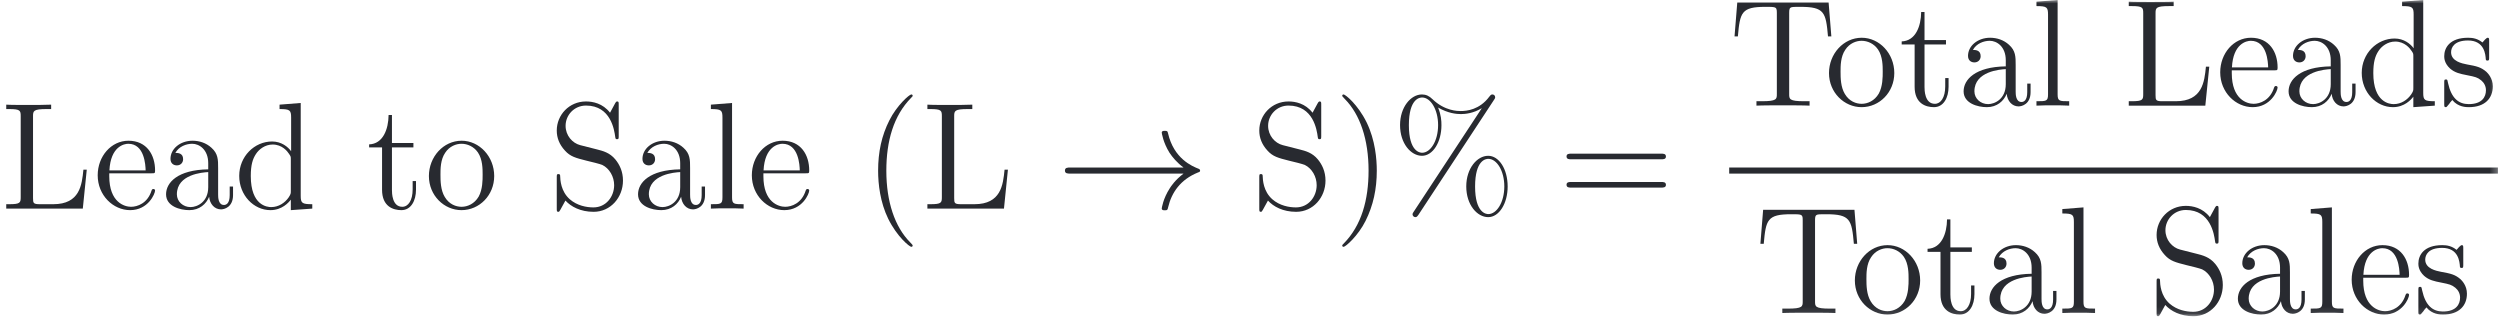 <svg width="355" height="45" viewBox="0 0 355 45" fill="none" xmlns="http://www.w3.org/2000/svg">
<g clip-path="url(#clip0_11421_299)">
<mask id="mask0_11421_299" style="mask-type:luminance" maskUnits="userSpaceOnUse" x="0" y="0" width="355" height="45">
<path d="M354.716 0H0V44.904H354.716V0Z" fill="white"/>
</mask>
<g mask="url(#mask0_11421_299)">
<path d="M12.32 24.09H11.845C11.629 26.252 11.348 28.997 7.565 28.997H5.685C4.734 28.997 4.69 28.845 4.69 28.132V16.525C4.69 15.747 4.734 15.487 6.614 15.487H7.263V14.86C6.636 14.904 4.734 14.904 3.977 14.904C3.329 14.904 1.405 14.904 0.886 14.86V15.487H1.319C2.875 15.487 2.94 15.703 2.94 16.503V27.981C2.94 28.78 2.875 28.997 1.319 28.997H0.886V29.623H11.758L12.32 24.09Z" fill="#282A30"/>
<path d="M21.503 24.609C21.978 24.609 22.021 24.609 22.021 24.198C22.021 22.015 20.854 19.983 18.239 19.983C15.775 19.983 13.873 22.21 13.873 24.89C13.873 27.743 16.077 29.84 18.477 29.84C21.049 29.84 22.021 27.505 22.021 27.051C22.021 26.922 21.913 26.835 21.784 26.835C21.611 26.835 21.567 26.943 21.524 27.051C20.962 28.867 19.514 29.364 18.606 29.364C17.698 29.364 15.515 28.759 15.515 25.02V24.609H21.503ZM15.537 24.198C15.71 20.805 17.612 20.416 18.217 20.416C20.53 20.416 20.66 23.463 20.681 24.198H15.537Z" fill="#282A30"/>
<path d="M30.974 23.852C30.974 22.685 30.974 21.821 30.023 20.978C29.266 20.286 28.294 19.983 27.343 19.983C25.57 19.983 24.208 21.151 24.208 22.555C24.208 23.182 24.619 23.485 25.116 23.485C25.635 23.485 26.002 23.117 26.002 22.599C26.002 21.712 25.224 21.712 24.9 21.712C25.397 20.805 26.435 20.416 27.299 20.416C28.294 20.416 29.569 21.237 29.569 23.182V24.047C25.224 24.112 23.581 25.927 23.581 27.592C23.581 29.299 25.57 29.84 26.889 29.84C28.315 29.84 29.288 28.975 29.698 27.938C29.785 28.954 30.455 29.732 31.384 29.732C31.838 29.732 33.092 29.429 33.092 27.7V26.489H32.617V27.7C32.617 28.932 32.098 29.105 31.795 29.105C30.974 29.105 30.974 27.959 30.974 27.635V23.852ZM29.569 26.576C29.569 28.694 27.991 29.407 27.061 29.407C26.002 29.407 25.116 28.629 25.116 27.592C25.116 24.739 28.791 24.479 29.569 24.436V26.576Z" fill="#282A30"/>
<path d="M39.697 14.86V15.487C41.167 15.487 41.34 15.639 41.34 16.698V21.474C40.886 20.848 39.957 20.091 38.638 20.091C36.131 20.091 33.969 22.209 33.969 24.976C33.969 27.721 36.023 29.84 38.4 29.84C40.043 29.84 40.994 28.759 41.297 28.348V29.84L44.344 29.623V28.997C42.875 28.997 42.702 28.845 42.702 27.786V14.623L39.697 14.86ZM41.297 27.094C41.297 27.483 41.297 27.548 40.994 28.024C40.475 28.78 39.589 29.407 38.508 29.407C37.946 29.407 35.612 29.191 35.612 24.998C35.612 23.442 35.871 22.577 36.347 21.864C36.779 21.194 37.644 20.523 38.724 20.523C40.065 20.523 40.821 21.496 41.037 21.842C41.297 22.209 41.297 22.253 41.297 22.642V27.094Z" fill="#282A30"/>
<path d="M55.657 20.934H58.704V20.307H55.657V16.33H55.181C55.16 18.362 54.382 20.437 52.415 20.502V20.934H54.252V26.943C54.252 29.342 55.851 29.84 56.997 29.84C58.359 29.84 59.072 28.499 59.072 26.943V25.711H58.596V26.9C58.596 28.456 57.969 29.364 57.127 29.364C55.657 29.364 55.657 27.354 55.657 26.986V20.934Z" fill="#282A30"/>
<path d="M70.177 24.998C70.177 22.21 68.059 19.983 65.552 19.983C62.958 19.983 60.904 22.274 60.904 24.998C60.904 27.765 63.066 29.84 65.53 29.84C68.081 29.84 70.177 27.721 70.177 24.998ZM65.552 29.364C64.752 29.364 63.779 29.018 63.152 27.959C62.569 26.987 62.547 25.711 62.547 24.803C62.547 23.982 62.547 22.664 63.217 21.691C63.822 20.762 64.773 20.416 65.53 20.416C66.373 20.416 67.281 20.805 67.864 21.648C68.534 22.642 68.534 24.004 68.534 24.803C68.534 25.56 68.534 26.9 67.972 27.916C67.367 28.954 66.373 29.364 65.552 29.364Z" fill="#282A30"/>
<path d="M82.389 20.61C81.286 20.329 80.314 19.248 80.314 17.865C80.314 16.352 81.524 14.99 83.21 14.99C86.755 14.99 87.231 18.492 87.36 19.421C87.403 19.681 87.403 19.767 87.62 19.767C87.857 19.767 87.857 19.659 87.857 19.27V14.904C87.857 14.515 87.857 14.407 87.641 14.407C87.576 14.407 87.49 14.407 87.339 14.688L86.625 16.006C85.588 14.666 84.161 14.407 83.21 14.407C80.811 14.407 79.06 16.33 79.06 18.535C79.06 19.573 79.427 20.524 80.227 21.388C80.984 22.231 81.74 22.426 83.275 22.815C84.031 22.988 85.22 23.29 85.523 23.42C86.539 23.917 87.209 25.084 87.209 26.295C87.209 27.916 86.063 29.451 84.269 29.451C83.297 29.451 81.957 29.213 80.897 28.284C79.644 27.16 79.557 25.603 79.536 24.89C79.514 24.717 79.341 24.717 79.298 24.717C79.06 24.717 79.06 24.825 79.06 25.214V29.58C79.06 29.97 79.06 30.078 79.276 30.078C79.406 30.078 79.427 30.034 79.579 29.775C79.665 29.602 80.119 28.802 80.292 28.478C81.07 29.343 82.432 30.078 84.291 30.078C86.712 30.078 88.463 28.024 88.463 25.646C88.463 24.328 87.965 23.355 87.382 22.642C86.582 21.669 85.609 21.432 84.766 21.215L82.389 20.61Z" fill="#282A30"/>
<path d="M97.994 23.852C97.994 22.685 97.994 21.821 97.043 20.978C96.287 20.286 95.314 19.983 94.363 19.983C92.591 19.983 91.229 21.151 91.229 22.555C91.229 23.182 91.64 23.485 92.137 23.485C92.656 23.485 93.023 23.117 93.023 22.599C93.023 21.712 92.245 21.712 91.921 21.712C92.418 20.805 93.455 20.416 94.32 20.416C95.314 20.416 96.589 21.237 96.589 23.182V24.047C92.245 24.112 90.602 25.927 90.602 27.592C90.602 29.299 92.591 29.84 93.909 29.84C95.336 29.84 96.308 28.975 96.719 27.938C96.805 28.954 97.476 29.732 98.405 29.732C98.859 29.732 100.113 29.429 100.113 27.7V26.489H99.637V27.7C99.637 28.932 99.118 29.105 98.816 29.105C97.994 29.105 97.994 27.959 97.994 27.635V23.852ZM96.589 26.576C96.589 28.694 95.011 29.407 94.082 29.407C93.023 29.407 92.137 28.629 92.137 27.592C92.137 24.739 95.811 24.479 96.589 24.436V26.576Z" fill="#282A30"/>
<path d="M103.951 14.623L100.946 14.86V15.487C102.416 15.487 102.589 15.639 102.589 16.698V28.024C102.589 28.997 102.351 28.997 100.946 28.997V29.623C101.552 29.58 102.611 29.58 103.259 29.58C103.908 29.58 104.988 29.58 105.594 29.623V28.997C104.21 28.997 103.951 28.997 103.951 28.024V14.623Z" fill="#282A30"/>
<path d="M114.391 24.609C114.866 24.609 114.909 24.609 114.909 24.198C114.909 22.015 113.742 19.983 111.127 19.983C108.663 19.983 106.761 22.21 106.761 24.89C106.761 27.743 108.965 29.84 111.365 29.84C113.937 29.84 114.909 27.505 114.909 27.051C114.909 26.922 114.801 26.835 114.672 26.835C114.499 26.835 114.456 26.943 114.412 27.051C113.85 28.867 112.402 29.364 111.494 29.364C110.586 29.364 108.403 28.759 108.403 25.02V24.609H114.391ZM108.425 24.198C108.598 20.805 110.5 20.416 111.105 20.416C113.418 20.416 113.548 23.463 113.569 24.198H108.425Z" fill="#282A30"/>
<path d="M129.598 34.876C129.598 34.811 129.598 34.768 129.231 34.4C127.069 32.217 125.859 28.651 125.859 24.241C125.859 20.048 126.875 16.438 129.382 13.888C129.598 13.693 129.598 13.65 129.598 13.585C129.598 13.455 129.49 13.412 129.404 13.412C129.123 13.412 127.35 14.968 126.291 17.087C125.189 19.27 124.692 21.583 124.692 24.241C124.692 26.165 124.994 28.737 126.118 31.05C127.394 33.644 129.166 35.049 129.404 35.049C129.49 35.049 129.598 35.005 129.598 34.876Z" fill="#282A30"/>
<path d="M143.125 24.09H142.649C142.433 26.252 142.152 28.997 138.369 28.997H136.489C135.538 28.997 135.494 28.845 135.494 28.132V16.525C135.494 15.747 135.538 15.487 137.418 15.487H138.067V14.86C137.44 14.904 135.538 14.904 134.781 14.904C134.133 14.904 132.209 14.904 131.69 14.86V15.487H132.122C133.679 15.487 133.744 15.703 133.744 16.503V27.981C133.744 28.78 133.679 28.997 132.122 28.997H131.69V29.623H142.563L143.125 24.09Z" fill="#282A30"/>
<path d="M168.059 24.652C166.87 25.56 166.286 26.446 166.113 26.727C165.141 28.218 164.968 29.58 164.968 29.602C164.968 29.861 165.227 29.861 165.4 29.861C165.768 29.861 165.789 29.818 165.876 29.429C166.373 27.311 167.648 25.495 170.09 24.501C170.35 24.414 170.415 24.371 170.415 24.22C170.415 24.068 170.285 24.003 170.242 23.982C169.291 23.614 166.675 22.534 165.854 18.902C165.789 18.643 165.768 18.578 165.4 18.578C165.227 18.578 164.968 18.578 164.968 18.837C164.968 18.881 165.162 20.242 166.07 21.691C166.502 22.339 167.129 23.096 168.059 23.787H151.999C151.61 23.787 151.221 23.787 151.221 24.22C151.221 24.652 151.61 24.652 151.999 24.652H168.059Z" fill="#282A30"/>
<path d="M182.147 20.61C181.044 20.329 180.072 19.248 180.072 17.865C180.072 16.352 181.282 14.99 182.968 14.99C186.513 14.99 186.989 18.492 187.118 19.421C187.161 19.681 187.161 19.767 187.378 19.767C187.615 19.767 187.615 19.659 187.615 19.27V14.904C187.615 14.515 187.615 14.407 187.399 14.407C187.334 14.407 187.248 14.407 187.097 14.688L186.383 16.006C185.346 14.666 183.919 14.407 182.968 14.407C180.569 14.407 178.818 16.33 178.818 18.535C178.818 19.573 179.186 20.524 179.985 21.388C180.742 22.231 181.498 22.426 183.033 22.815C183.79 22.988 184.978 23.29 185.281 23.42C186.297 23.917 186.967 25.084 186.967 26.295C186.967 27.916 185.821 29.451 184.027 29.451C183.055 29.451 181.714 29.213 180.655 28.284C179.402 27.16 179.315 25.603 179.294 24.89C179.272 24.717 179.099 24.717 179.056 24.717C178.818 24.717 178.818 24.825 178.818 25.214V29.58C178.818 29.97 178.818 30.078 179.034 30.078C179.164 30.078 179.186 30.034 179.337 29.775C179.423 29.602 179.877 28.802 180.05 28.478C180.828 29.343 182.19 30.078 184.049 30.078C186.47 30.078 188.221 28.024 188.221 25.646C188.221 24.328 187.723 23.355 187.14 22.642C186.34 21.669 185.367 21.432 184.524 21.215L182.147 20.61Z" fill="#282A30"/>
<path d="M195.504 24.241C195.504 22.599 195.288 19.918 194.078 17.411C192.802 14.817 191.03 13.412 190.792 13.412C190.706 13.412 190.598 13.455 190.598 13.585C190.598 13.65 190.598 13.693 190.965 14.061C193.127 16.244 194.337 19.81 194.337 24.22C194.337 28.413 193.321 32.023 190.814 34.573C190.598 34.768 190.598 34.811 190.598 34.876C190.598 35.005 190.706 35.049 190.792 35.049C191.073 35.049 192.846 33.492 193.905 31.374C195.007 29.169 195.504 26.835 195.504 24.241Z" fill="#282A30"/>
<path d="M214.088 26.489C214.088 24.003 212.856 22.123 211.322 22.123C209.744 22.123 208.209 23.917 208.209 26.468C208.209 29.105 209.765 30.834 211.322 30.834C212.878 30.834 214.088 28.888 214.088 26.489ZM211.343 30.401C211.041 30.401 209.463 30.25 209.463 26.489C209.463 22.685 211.019 22.555 211.343 22.555C212.532 22.555 213.613 24.241 213.613 26.468C213.613 28.759 212.511 30.401 211.343 30.401ZM212.143 14.19C212.273 13.996 212.316 13.931 212.316 13.823C212.316 13.542 212.1 13.412 211.927 13.412C211.711 13.412 211.646 13.52 211.473 13.736C210.09 15.595 208.252 15.768 207.431 15.768C207.02 15.768 205.161 15.768 203.411 14.082C202.957 13.628 202.481 13.412 201.919 13.412C200.341 13.412 198.807 15.206 198.807 17.757C198.807 20.394 200.363 22.123 201.919 22.123C203.476 22.123 204.686 20.178 204.686 17.778C204.686 17.151 204.643 16.352 204.21 15.271C205.615 16.092 206.826 16.201 207.453 16.201C208.036 16.201 209.225 16.092 210.371 15.379L210.392 15.401L200.752 30.056C200.622 30.25 200.579 30.315 200.579 30.423C200.579 30.661 200.774 30.834 200.99 30.834C201.184 30.834 201.292 30.683 201.4 30.531L212.143 14.19ZM201.941 21.691C201.638 21.691 200.06 21.539 200.06 17.778C200.06 13.974 201.617 13.844 201.941 13.844C203.13 13.844 204.21 15.53 204.21 17.757C204.21 20.048 203.108 21.691 201.941 21.691Z" fill="#282A30"/>
<path d="M235.871 22.62C236.173 22.62 236.562 22.62 236.562 22.231C236.562 21.82 236.195 21.82 235.871 21.82H223.139C222.837 21.82 222.448 21.82 222.448 22.209C222.448 22.62 222.815 22.62 223.139 22.62H235.871ZM235.871 26.64C236.173 26.64 236.562 26.64 236.562 26.251C236.562 25.841 236.195 25.841 235.871 25.841H223.139C222.837 25.841 222.448 25.841 222.448 26.23C222.448 26.64 222.815 26.64 223.139 26.64H235.871Z" fill="#282A30"/>
<path d="M259.662 0.346H246.693L246.304 5.166H246.779C247.082 1.751 247.276 0.973 250.691 0.973C251.08 0.973 251.686 0.973 251.859 1.016C252.291 1.081 252.312 1.34 252.312 1.837V13.336C252.312 14.071 252.312 14.374 250.194 14.374H249.416V15.001C250.108 14.957 252.334 14.957 253.177 14.957C254.02 14.957 256.268 14.957 256.96 15.001V14.374H256.182C254.063 14.374 254.063 14.071 254.063 13.336V1.837C254.063 1.297 254.107 1.102 254.452 1.016C254.625 0.973 255.252 0.973 255.663 0.973C259.078 0.973 259.272 1.751 259.575 5.166H260.051L259.662 0.346Z" fill="#282A30"/>
<path d="M268.99 10.375C268.99 7.587 266.872 5.36 264.364 5.36C261.771 5.36 259.717 7.652 259.717 10.375C259.717 13.142 261.879 15.217 264.343 15.217C266.893 15.217 268.99 13.099 268.99 10.375ZM264.364 14.741C263.565 14.741 262.592 14.395 261.965 13.336C261.381 12.364 261.36 11.088 261.36 10.181C261.36 9.359 261.36 8.041 262.03 7.068C262.635 6.138 263.586 5.793 264.343 5.793C265.186 5.793 266.094 6.182 266.677 7.025C267.347 8.019 267.347 9.381 267.347 10.181C267.347 10.937 267.347 12.277 266.785 13.293C266.18 14.331 265.186 14.741 264.364 14.741Z" fill="#282A30"/>
<path d="M273.282 6.311H276.33V5.685H273.282V1.708H272.807C272.785 3.739 272.007 5.814 270.04 5.879V6.311H271.877V12.32C271.877 14.72 273.477 15.217 274.622 15.217C275.984 15.217 276.697 13.877 276.697 12.32V11.088H276.222V12.277C276.222 13.834 275.595 14.741 274.752 14.741C273.282 14.741 273.282 12.731 273.282 12.364V6.311Z" fill="#282A30"/>
<path d="M286.225 9.229C286.225 8.062 286.225 7.198 285.274 6.355C284.517 5.663 283.545 5.36 282.594 5.36C280.821 5.36 279.459 6.528 279.459 7.933C279.459 8.559 279.87 8.862 280.367 8.862C280.886 8.862 281.253 8.495 281.253 7.976C281.253 7.09 280.475 7.09 280.151 7.09C280.648 6.182 281.686 5.793 282.55 5.793C283.545 5.793 284.82 6.614 284.82 8.559V9.424C280.475 9.489 278.833 11.305 278.833 12.969C278.833 14.676 280.821 15.217 282.14 15.217C283.566 15.217 284.539 14.352 284.95 13.315C285.036 14.331 285.706 15.109 286.636 15.109C287.089 15.109 288.343 14.806 288.343 13.077V11.867H287.868V13.077C287.868 14.309 287.349 14.482 287.046 14.482C286.225 14.482 286.225 13.336 286.225 13.012V9.229ZM284.82 11.953C284.82 14.071 283.242 14.784 282.313 14.784C281.253 14.784 280.367 14.006 280.367 12.969C280.367 10.116 284.042 9.856 284.82 9.813V11.953Z" fill="#282A30"/>
<path d="M292.182 0L289.177 0.238V0.865C290.647 0.865 290.82 1.016 290.82 2.075V13.401C290.82 14.374 290.582 14.374 289.177 14.374V15.001C289.782 14.957 290.841 14.957 291.49 14.957C292.138 14.957 293.219 14.957 293.824 15.001V14.374C292.441 14.374 292.182 14.374 292.182 13.401V0Z" fill="#282A30"/>
<path d="M313.718 9.467H313.242C313.026 11.629 312.745 14.374 308.963 14.374H307.082C306.131 14.374 306.088 14.223 306.088 13.509V1.902C306.088 1.124 306.131 0.865 308.012 0.865H308.66V0.238C308.033 0.281 306.131 0.281 305.375 0.281C304.726 0.281 302.802 0.281 302.284 0.238V0.865H302.716C304.272 0.865 304.337 1.081 304.337 1.881V13.358C304.337 14.158 304.272 14.374 302.716 14.374H302.284V15.001H313.156L313.718 9.467Z" fill="#282A30"/>
<path d="M322.9 9.986C323.376 9.986 323.419 9.986 323.419 9.575C323.419 7.392 322.252 5.36 319.636 5.36C317.172 5.36 315.27 7.587 315.27 10.267C315.27 13.12 317.475 15.217 319.874 15.217C322.446 15.217 323.419 12.882 323.419 12.428C323.419 12.299 323.311 12.212 323.181 12.212C323.008 12.212 322.965 12.32 322.922 12.428C322.36 14.244 320.911 14.741 320.004 14.741C319.096 14.741 316.913 14.136 316.913 10.397V9.986H322.9ZM316.934 9.575C317.107 6.182 319.009 5.793 319.615 5.793C321.927 5.793 322.057 8.84 322.079 9.575H316.934Z" fill="#282A30"/>
<path d="M332.371 9.229C332.371 8.062 332.371 7.198 331.42 6.355C330.664 5.663 329.691 5.36 328.74 5.36C326.968 5.36 325.606 6.528 325.606 7.933C325.606 8.559 326.016 8.862 326.514 8.862C327.032 8.862 327.4 8.495 327.4 7.976C327.4 7.09 326.622 7.09 326.297 7.09C326.795 6.182 327.832 5.793 328.697 5.793C329.691 5.793 330.966 6.614 330.966 8.559V9.424C326.622 9.489 324.979 11.305 324.979 12.969C324.979 14.676 326.968 15.217 328.286 15.217C329.713 15.217 330.685 14.352 331.096 13.315C331.182 14.331 331.852 15.109 332.782 15.109C333.236 15.109 334.49 14.806 334.49 13.077V11.867H334.014V13.077C334.014 14.309 333.495 14.482 333.193 14.482C332.371 14.482 332.371 13.336 332.371 13.012V9.229ZM330.966 11.953C330.966 14.071 329.388 14.784 328.459 14.784C327.4 14.784 326.514 14.006 326.514 12.969C326.514 10.116 330.188 9.856 330.966 9.813V11.953Z" fill="#282A30"/>
<path d="M341.095 0.238V0.865C342.564 0.865 342.737 1.016 342.737 2.075V6.852C342.283 6.225 341.354 5.469 340.035 5.469C337.528 5.469 335.367 7.587 335.367 10.354C335.367 13.099 337.42 15.217 339.798 15.217C341.44 15.217 342.391 14.136 342.694 13.726V15.217L345.742 15.001V14.374C344.272 14.374 344.099 14.223 344.099 13.164V0L341.095 0.238ZM342.694 12.472C342.694 12.861 342.694 12.926 342.391 13.401C341.873 14.158 340.987 14.785 339.906 14.785C339.344 14.785 337.009 14.569 337.009 10.375C337.009 8.819 337.269 7.954 337.744 7.241C338.177 6.571 339.041 5.901 340.122 5.901C341.462 5.901 342.219 6.874 342.435 7.219C342.694 7.587 342.694 7.63 342.694 8.019V12.472Z" fill="#282A30"/>
<path d="M353.458 5.857C353.458 5.468 353.458 5.36 353.242 5.36C353.069 5.36 352.658 5.836 352.507 6.03C351.837 5.49 351.167 5.36 350.475 5.36C347.86 5.36 347.081 6.787 347.081 7.976C347.081 8.214 347.081 8.97 347.903 9.727C348.594 10.332 349.329 10.483 350.324 10.678C351.512 10.915 351.793 10.98 352.334 11.413C352.723 11.737 353.004 12.212 353.004 12.818C353.004 13.747 352.464 14.784 350.561 14.784C349.135 14.784 348.097 13.963 347.622 11.802C347.535 11.413 347.535 11.391 347.514 11.369C347.47 11.283 347.384 11.283 347.319 11.283C347.081 11.283 347.081 11.391 347.081 11.78V14.72C347.081 15.109 347.081 15.217 347.298 15.217C347.406 15.217 347.427 15.195 347.795 14.741C347.903 14.59 347.903 14.547 348.227 14.201C349.048 15.217 350.216 15.217 350.583 15.217C352.853 15.217 353.977 13.963 353.977 12.256C353.977 11.088 353.263 10.397 353.069 10.202C352.291 9.532 351.707 9.402 350.28 9.143C349.632 9.013 348.054 8.711 348.054 7.414C348.054 6.744 348.508 5.749 350.453 5.749C352.809 5.749 352.939 7.76 352.982 8.43C353.004 8.603 353.155 8.603 353.22 8.603C353.458 8.603 353.458 8.495 353.458 8.105V5.857Z" fill="#282A30"/>
<path d="M354.716 23.788H245.547V24.652H354.716V23.788Z" fill="#282A30"/>
<path d="M263.334 29.795H250.365L249.976 34.616H250.452C250.754 31.2 250.949 30.422 254.364 30.422C254.753 30.422 255.358 30.422 255.531 30.465C255.963 30.53 255.985 30.79 255.985 31.287V42.786C255.985 43.521 255.985 43.824 253.867 43.824H253.089V44.45C253.78 44.407 256.007 44.407 256.85 44.407C257.693 44.407 259.941 44.407 260.632 44.45V43.824H259.854C257.736 43.824 257.736 43.521 257.736 42.786V31.287C257.736 30.747 257.779 30.552 258.125 30.465C258.298 30.422 258.925 30.422 259.335 30.422C262.75 30.422 262.945 31.2 263.248 34.616H263.723L263.334 29.795Z" fill="#282A30"/>
<path d="M272.662 39.825C272.662 37.036 270.544 34.81 268.037 34.81C265.443 34.81 263.39 37.101 263.39 39.825C263.39 42.592 265.551 44.666 268.015 44.666C270.566 44.666 272.662 42.548 272.662 39.825ZM268.037 44.191C267.237 44.191 266.264 43.845 265.638 42.786C265.054 41.813 265.032 40.538 265.032 39.63C265.032 38.809 265.032 37.49 265.702 36.518C266.308 35.588 267.259 35.242 268.015 35.242C268.858 35.242 269.766 35.632 270.35 36.474C271.02 37.469 271.02 38.831 271.02 39.63C271.02 40.387 271.02 41.727 270.458 42.743C269.853 43.78 268.858 44.191 268.037 44.191Z" fill="#282A30"/>
<path d="M276.955 35.761H280.002V35.134H276.955V31.157H276.479C276.458 33.189 275.679 35.264 273.712 35.329V35.761H275.55V41.77C275.55 44.169 277.149 44.666 278.295 44.666C279.657 44.666 280.37 43.326 280.37 41.77V40.538H279.894V41.727C279.894 43.283 279.268 44.191 278.425 44.191C276.955 44.191 276.955 42.181 276.955 41.813V35.761Z" fill="#282A30"/>
<path d="M289.897 38.679C289.897 37.512 289.897 36.647 288.946 35.804C288.19 35.113 287.217 34.81 286.266 34.81C284.494 34.81 283.132 35.977 283.132 37.382C283.132 38.009 283.543 38.312 284.04 38.312C284.558 38.312 284.926 37.944 284.926 37.425C284.926 36.539 284.148 36.539 283.824 36.539C284.321 35.632 285.358 35.242 286.223 35.242C287.217 35.242 288.492 36.064 288.492 38.009V38.874C284.148 38.939 282.505 40.754 282.505 42.419C282.505 44.126 284.494 44.666 285.812 44.666C287.239 44.666 288.211 43.802 288.622 42.764C288.709 43.78 289.379 44.558 290.308 44.558C290.762 44.558 292.016 44.256 292.016 42.527V41.316H291.54V42.527C291.54 43.759 291.021 43.932 290.719 43.932C289.897 43.932 289.897 42.786 289.897 42.462V38.679ZM288.492 41.403C288.492 43.521 286.915 44.234 285.985 44.234C284.926 44.234 284.04 43.456 284.04 42.419C284.04 39.565 287.714 39.306 288.492 39.263V41.403Z" fill="#282A30"/>
<path d="M295.854 29.449L292.85 29.687V30.314C294.319 30.314 294.492 30.465 294.492 31.524V42.85C294.492 43.823 294.254 43.823 292.85 43.823V44.45C293.455 44.407 294.514 44.407 295.162 44.407C295.811 44.407 296.892 44.407 297.497 44.45V43.823C296.113 43.823 295.854 43.823 295.854 42.85V29.449Z" fill="#282A30"/>
<path d="M309.566 35.437C308.464 35.156 307.491 34.075 307.491 32.692C307.491 31.179 308.701 29.817 310.387 29.817C313.932 29.817 314.408 33.319 314.537 34.248C314.581 34.507 314.581 34.594 314.797 34.594C315.034 34.594 315.034 34.486 315.034 34.097V29.73C315.034 29.341 315.034 29.233 314.818 29.233C314.753 29.233 314.667 29.233 314.516 29.514L313.802 30.833C312.765 29.493 311.338 29.233 310.387 29.233C307.988 29.233 306.237 31.157 306.237 33.362C306.237 34.399 306.605 35.35 307.404 36.215C308.161 37.058 308.917 37.252 310.452 37.642C311.209 37.815 312.397 38.117 312.7 38.247C313.716 38.744 314.386 39.911 314.386 41.122C314.386 42.743 313.24 44.277 311.446 44.277C310.474 44.277 309.134 44.04 308.074 43.11C306.821 41.986 306.734 40.43 306.713 39.717C306.691 39.544 306.518 39.544 306.475 39.544C306.237 39.544 306.237 39.652 306.237 40.041V44.407C306.237 44.796 306.237 44.904 306.453 44.904C306.583 44.904 306.605 44.861 306.756 44.602C306.842 44.429 307.296 43.629 307.469 43.305C308.247 44.169 309.609 44.904 311.468 44.904C313.889 44.904 315.64 42.851 315.64 40.473C315.64 39.155 315.143 38.182 314.559 37.469C313.759 36.496 312.787 36.258 311.944 36.042L309.566 35.437Z" fill="#282A30"/>
<path d="M325.171 38.679C325.171 37.512 325.171 36.647 324.22 35.804C323.464 35.113 322.491 34.81 321.54 34.81C319.768 34.81 318.406 35.977 318.406 37.382C318.406 38.009 318.817 38.312 319.314 38.312C319.833 38.312 320.2 37.944 320.2 37.425C320.2 36.539 319.422 36.539 319.098 36.539C319.595 35.632 320.632 35.242 321.497 35.242C322.491 35.242 323.766 36.064 323.766 38.009V38.874C319.422 38.939 317.779 40.754 317.779 42.419C317.779 44.126 319.768 44.666 321.086 44.666C322.513 44.666 323.485 43.802 323.896 42.764C323.983 43.78 324.653 44.558 325.582 44.558C326.036 44.558 327.29 44.256 327.29 42.527V41.316H326.814V42.527C326.814 43.759 326.295 43.932 325.993 43.932C325.171 43.932 325.171 42.786 325.171 42.462V38.679ZM323.766 41.403C323.766 43.521 322.189 44.234 321.259 44.234C320.2 44.234 319.314 43.456 319.314 42.419C319.314 39.565 322.988 39.306 323.766 39.263V41.403Z" fill="#282A30"/>
<path d="M331.128 29.449L328.124 29.687V30.314C329.593 30.314 329.766 30.465 329.766 31.524V42.85C329.766 43.823 329.529 43.823 328.124 43.823V44.45C328.729 44.407 329.788 44.407 330.436 44.407C331.085 44.407 332.166 44.407 332.771 44.45V43.823C331.387 43.823 331.128 43.823 331.128 42.85V29.449Z" fill="#282A30"/>
<path d="M341.568 39.436C342.043 39.436 342.087 39.436 342.087 39.025C342.087 36.842 340.919 34.81 338.304 34.81C335.84 34.81 333.938 37.036 333.938 39.717C333.938 42.57 336.142 44.666 338.542 44.666C341.114 44.666 342.087 42.332 342.087 41.878C342.087 41.748 341.978 41.662 341.849 41.662C341.676 41.662 341.633 41.77 341.589 41.878C341.027 43.694 339.579 44.191 338.671 44.191C337.764 44.191 335.58 43.586 335.58 39.846V39.436H341.568ZM335.602 39.025C335.775 35.632 337.677 35.242 338.282 35.242C340.595 35.242 340.725 38.29 340.746 39.025H335.602Z" fill="#282A30"/>
<path d="M349.785 35.307C349.785 34.918 349.785 34.81 349.569 34.81C349.396 34.81 348.986 35.286 348.834 35.48C348.164 34.94 347.494 34.81 346.802 34.81C344.187 34.81 343.409 36.237 343.409 37.425C343.409 37.663 343.409 38.42 344.23 39.176C344.922 39.782 345.657 39.933 346.651 40.127C347.84 40.365 348.121 40.43 348.661 40.862C349.05 41.187 349.331 41.662 349.331 42.267C349.331 43.197 348.791 44.234 346.889 44.234C345.462 44.234 344.425 43.413 343.949 41.251C343.863 40.862 343.863 40.841 343.841 40.819C343.798 40.733 343.712 40.733 343.647 40.733C343.409 40.733 343.409 40.841 343.409 41.23V44.169C343.409 44.558 343.409 44.666 343.625 44.666C343.733 44.666 343.755 44.645 344.122 44.191C344.23 44.04 344.23 43.996 344.554 43.651C345.376 44.666 346.543 44.666 346.911 44.666C349.18 44.666 350.304 43.413 350.304 41.705C350.304 40.538 349.591 39.846 349.396 39.652C348.618 38.982 348.035 38.852 346.608 38.593C345.959 38.463 344.382 38.16 344.382 36.864C344.382 36.194 344.835 35.199 346.781 35.199C349.137 35.199 349.267 37.209 349.31 37.879C349.331 38.052 349.483 38.052 349.548 38.052C349.785 38.052 349.785 37.944 349.785 37.555V35.307Z" fill="#282A30"/>
</g>
</g>
<defs>
<clipPath id="clip0_11421_299">
<rect width="355" height="45" fill="white"/>
</clipPath>
</defs>
</svg>
